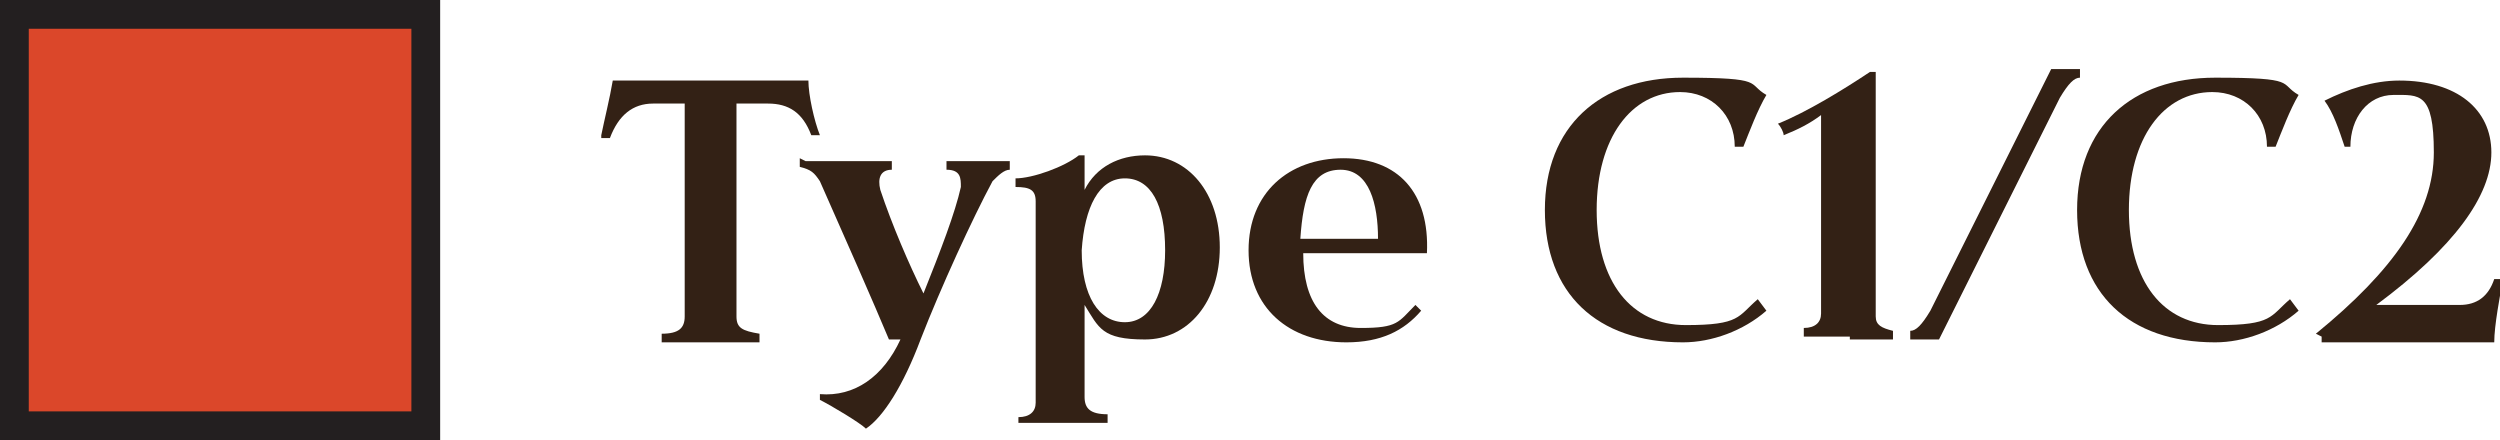 <?xml version="1.0" encoding="UTF-8"?>
<svg id="Layer_1" xmlns="http://www.w3.org/2000/svg" version="1.1" viewBox="0 0 86.9 15.3">
  <!-- Generator: Adobe Illustrator 29.1.0, SVG Export Plug-In . SVG Version: 2.1.0 Build 142)  -->
  <defs>
    <style>
      .st0 {
        fill: #db472a;
        stroke: #231f20;
        stroke-miterlimit: 10;
      }

      .st1 {
        fill: #332115;
      }
    </style>
  </defs>
  <rect class="st0" x=".5" y=".5" width="14.3" height="14.3"/>
  <g>
    <path class="st1" d="M20.9,4.7c.1-.5.3-1.3.4-1.9,1,0,2.1,0,3.2,0h.2c1.1,0,2.3,0,3.4,0,0,.5.2,1.4.4,1.9h-.3c-.3-.8-.8-1.1-1.5-1.1-.3,0-.7,0-1.1,0,0,1.4,0,2.5,0,3.8s0,2.3,0,3.6c0,.4.2.5.8.6v.3c-.6,0-1,0-1.7,0h-.1c-.6,0-1.1,0-1.6,0v-.3c.6,0,.8-.2.8-.6,0-1.3,0-2.4,0-3.6s0-2.4,0-3.8c-.4,0-.8,0-1.1,0-.7,0-1.2.4-1.5,1.2h-.3Z"/>
    <path class="st1" d="M28,5.6c.5,0,1,0,1.5,0h.1c.5,0,1,0,1.4,0v.3c-.4,0-.5.3-.4.7.4,1.2,1,2.6,1.5,3.6.6-1.5,1.1-2.8,1.3-3.7,0-.3,0-.6-.5-.6v-.3c.5,0,.8,0,1.2,0s.6,0,1,0v.3c-.2,0-.4.2-.6.4-.7,1.3-1.8,3.7-2.5,5.5-.6,1.6-1.3,2.7-1.9,3.1-.2-.2-1.2-.8-1.6-1v-.2c1.2.1,2.2-.6,2.8-1.9h0c-.1,0-.3,0-.4,0-.5-1.2-1.6-3.7-2.4-5.5-.2-.3-.3-.4-.7-.5v-.3Z"/>
    <path class="st1" d="M35.4,14.5c.4,0,.6-.2.6-.5,0-1.3,0-2.6,0-4.1s0-2.5,0-2.9c0-.4-.2-.5-.7-.5v-.3c.6,0,1.7-.4,2.2-.8h.2c0,.5,0,.8,0,1.2.4-.8,1.2-1.2,2.1-1.2,1.5,0,2.6,1.3,2.6,3.2s-1.1,3.2-2.6,3.2-1.6-.4-2.1-1.2c0,1.2,0,2.2,0,3.2,0,.4.2.6.8.6v.3c-.4,0-.7,0-1,0h-.6c-.5,0-1,0-1.5,0v-.3ZM40.5,8.7c0-1.6-.5-2.5-1.4-2.5s-1.4,1-1.5,2.5c0,1.6.6,2.5,1.5,2.5s1.4-1,1.4-2.5Z"/>
    <path class="st1" d="M49.4,10.8c-.6.7-1.4,1.1-2.6,1.1-2,0-3.4-1.2-3.4-3.2s1.4-3.2,3.3-3.2,3,1.2,2.9,3.3c-1,0-2,0-3.1,0h-1.2c0,1.7.7,2.6,2,2.6s1.3-.2,1.9-.8l.3.3ZM47.9,8.3c0-1.2-.3-2.4-1.3-2.4s-1.3.9-1.4,2.4c.3,0,.5,0,.8,0,.7,0,1.3,0,1.8,0Z"/>
    <path class="st1" d="M61.4,10.8c-.8.7-1.9,1.1-2.9,1.1-3,0-4.8-1.7-4.8-4.6s1.9-4.6,4.8-4.6,2.2.2,2.9.6c-.3.5-.6,1.3-.8,1.8h-.3c0-1.1-.8-1.9-1.9-1.9-1.7,0-2.9,1.6-2.9,4.1s1.2,4,3.1,4,1.8-.3,2.5-.9l.3.4Z"/>
    <path class="st1" d="M64.3,11.7h-.1c-.5,0-1,0-1.5,0v-.3c.4,0,.6-.2.6-.5,0-1.4,0-2.5,0-3.7s0-2.2,0-3.2c-.4.3-.8.5-1.3.7,0-.1-.1-.3-.2-.4,1-.4,2.3-1.2,3.2-1.8h.2c0,1.7,0,3.2,0,4.7s0,2.4,0,3.8c0,.3.2.4.6.5v.3c-.5,0-1,0-1.5,0Z"/>
    <path class="st1" d="M71.3,2.4c.2,0,.7,0,1,0v.3c-.2,0-.4.2-.7.7l-1.9,3.8-2.3,4.6c-.2,0-.7,0-1,0v-.3c.2,0,.4-.2.7-.7l1.9-3.8,2.3-4.6Z"/>
    <path class="st1" d="M79.9,10.8c-.8.7-1.9,1.1-2.9,1.1-3,0-4.8-1.7-4.8-4.6s1.9-4.6,4.8-4.6,2.2.2,2.9.6c-.3.5-.6,1.3-.8,1.8h-.3c0-1.1-.8-1.9-1.9-1.9-1.7,0-2.9,1.6-2.9,4.1s1.2,4,3.1,4,1.8-.3,2.5-.9l.3.4Z"/>
    <path class="st1" d="M80.5,11.6c2.7-2.2,4.1-4.2,4.1-6.3s-.5-2-1.4-2-1.5.8-1.5,1.8h-.2c-.2-.6-.4-1.2-.7-1.6.8-.4,1.7-.7,2.6-.7,2,0,3.2,1,3.2,2.5s-1.3,3.3-4,5.3c1.4,0,2.3,0,2.9,0,.6,0,1-.3,1.2-.9h.3c-.1.6-.3,1.6-.3,2.2-1,0-1.9,0-2.6,0s-2.4,0-3.4,0v-.2Z"/>
  </g>
</svg>